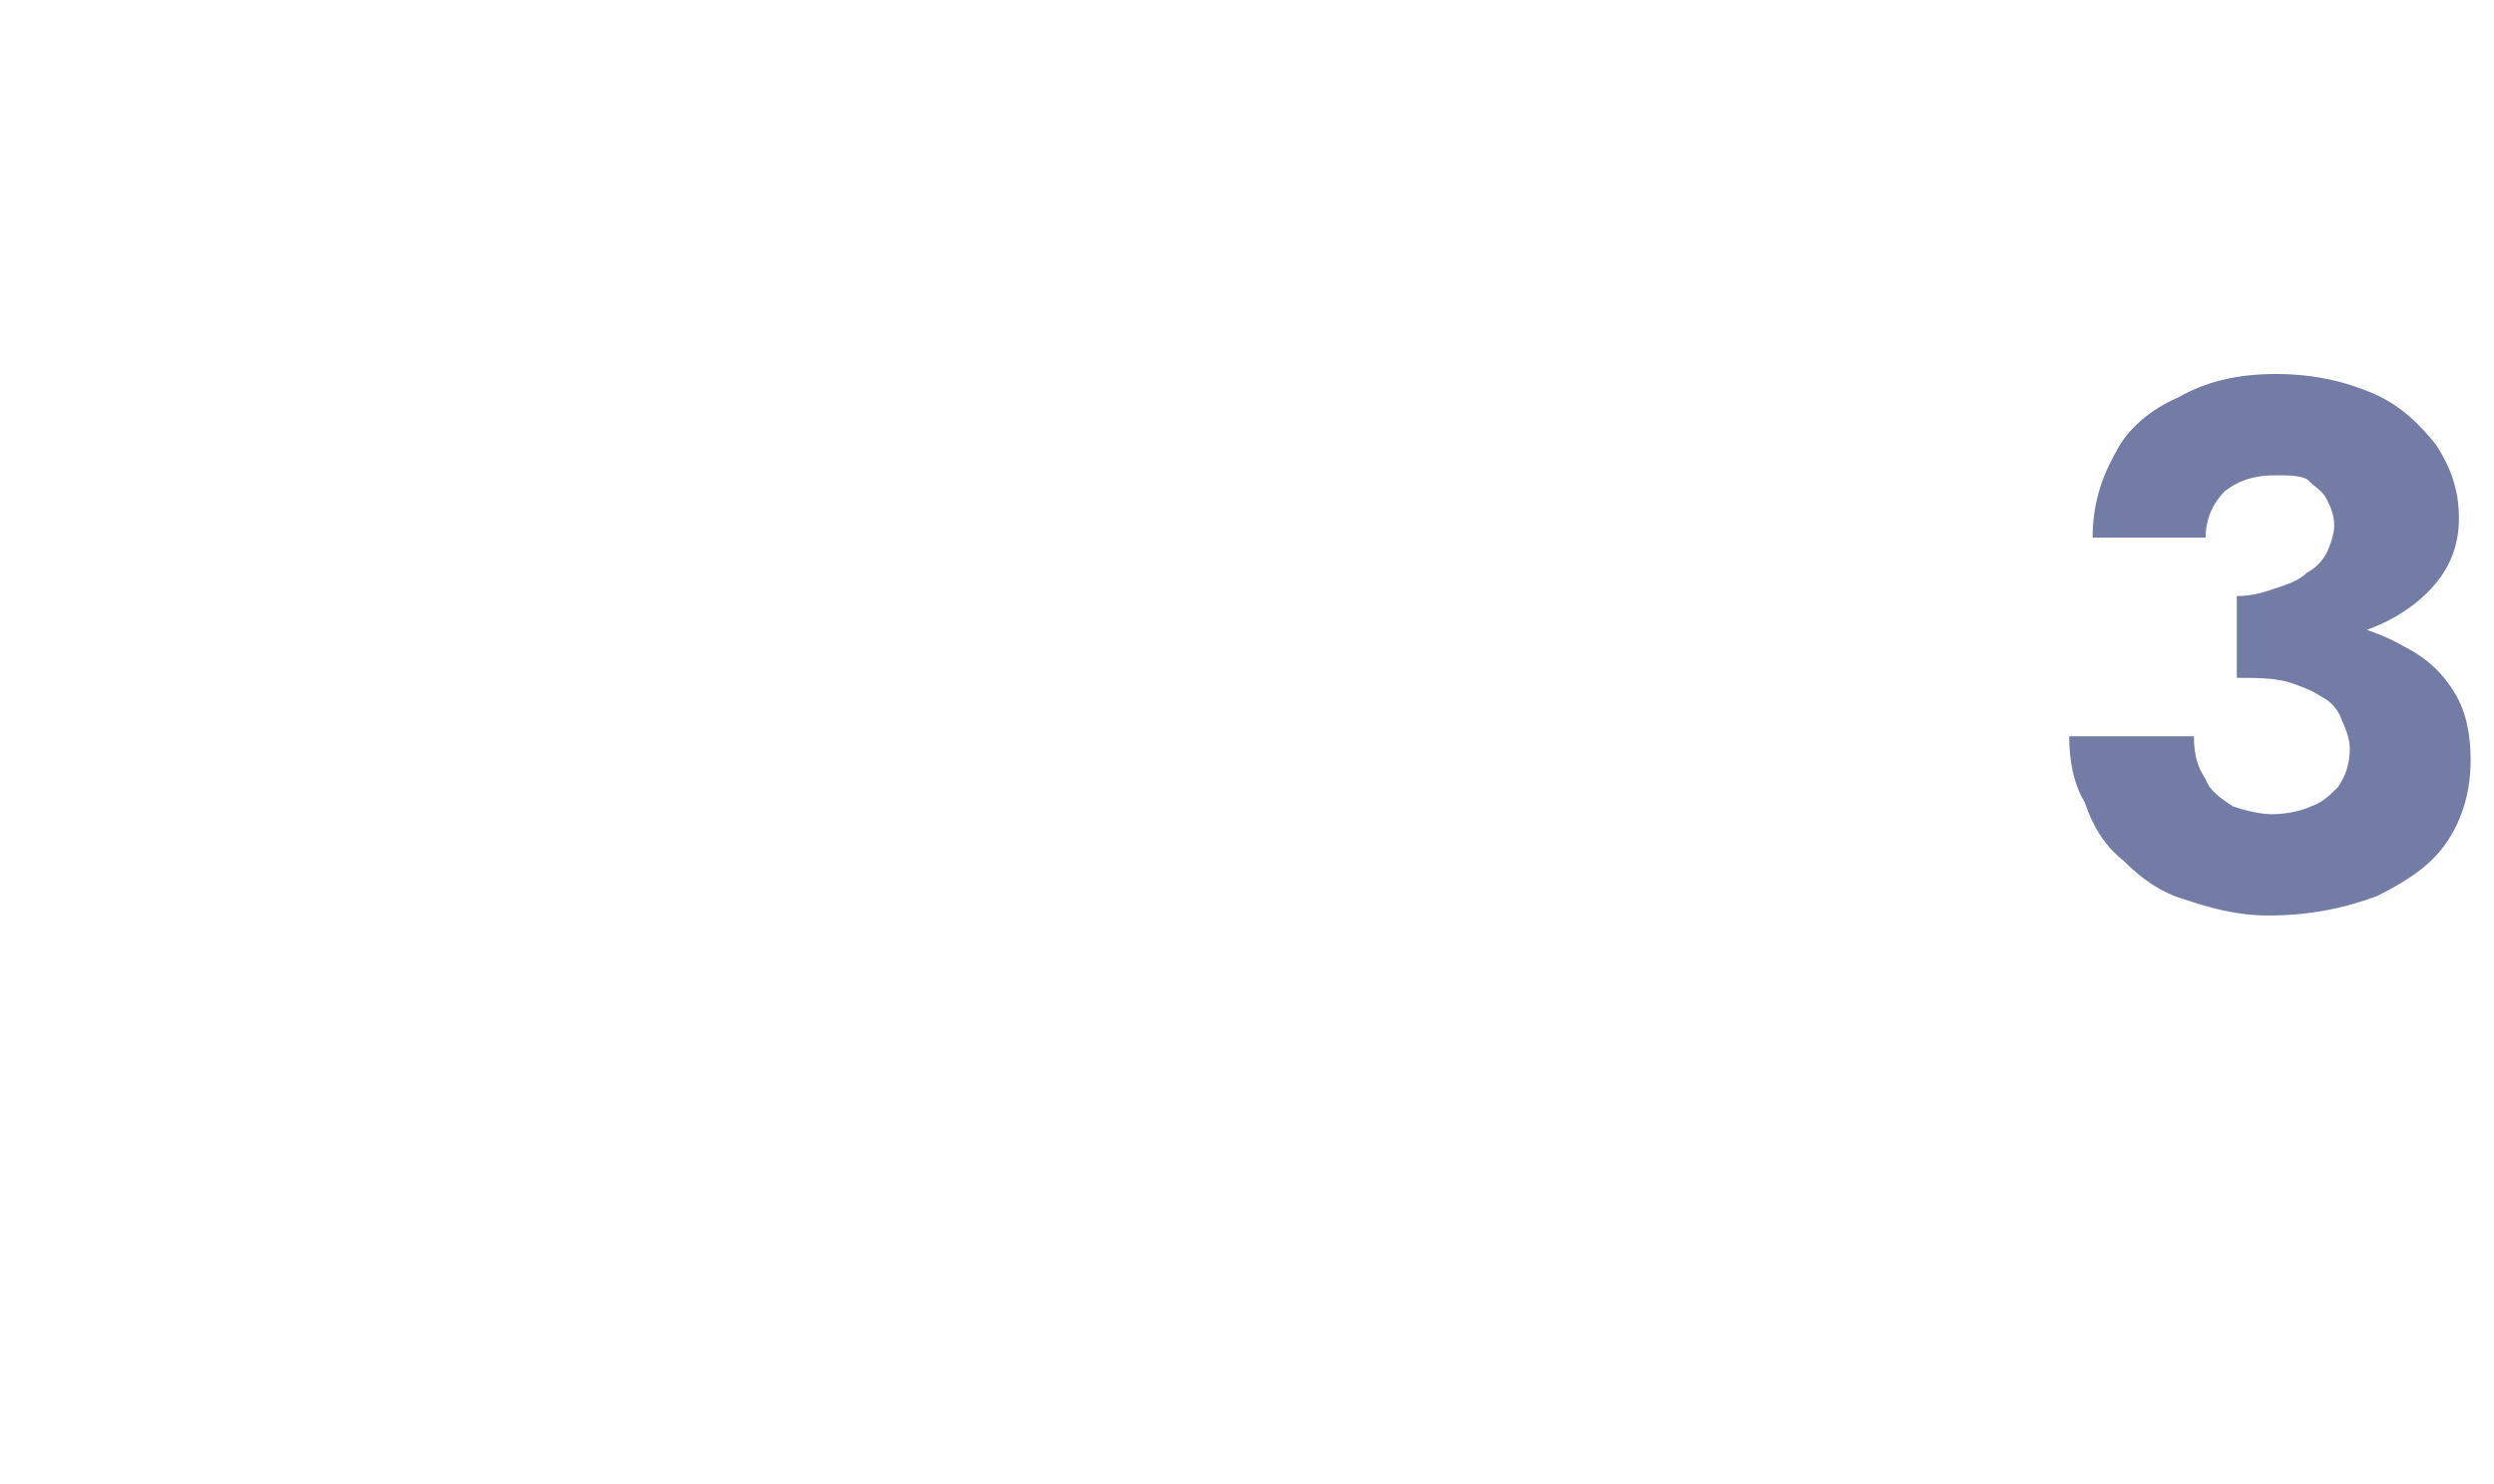 <?xml version="1.0" standalone="no"?><!DOCTYPE svg PUBLIC "-//W3C//DTD SVG 1.1//EN" "http://www.w3.org/Graphics/SVG/1.1/DTD/svg11.dtd"><svg xmlns="http://www.w3.org/2000/svg" version="1.1" width="64px" height="38.1px" viewBox="0 -1 64 38.1" style="top:-1px">  <desc>3</desc>  <defs/>  <g id="Polygon1142563">    <path d="M 57.4 15.7 C 58.5 15.7 59.4 15.6 60.3 15.3 C 61.1 15.1 61.8 14.7 62.3 14.2 C 62.8 13.7 63.1 13.1 63.1 12.3 C 63.1 11.6 62.9 11 62.5 10.4 C 62.1 9.9 61.6 9.4 60.9 9.1 C 60.2 8.8 59.4 8.6 58.4 8.6 C 57.4 8.6 56.6 8.8 55.9 9.2 C 55.2 9.5 54.6 10 54.3 10.6 C 53.9 11.3 53.7 12 53.7 12.8 C 53.7 12.8 56.6 12.8 56.6 12.8 C 56.6 12.3 56.8 11.9 57.1 11.6 C 57.5 11.3 57.9 11.2 58.4 11.2 C 58.7 11.2 59 11.2 59.2 11.3 C 59.4 11.5 59.6 11.6 59.7 11.8 C 59.8 12 59.9 12.2 59.9 12.5 C 59.9 12.7 59.8 13 59.7 13.2 C 59.6 13.4 59.4 13.6 59.2 13.7 C 59 13.9 58.7 14 58.4 14.1 C 58.1 14.2 57.8 14.3 57.4 14.3 C 57.4 14.3 57.4 15.7 57.4 15.7 Z M 58.2 22.5 C 59.3 22.5 60.2 22.3 61 22 C 61.8 21.6 62.4 21.2 62.8 20.6 C 63.2 20 63.4 19.3 63.4 18.5 C 63.4 17.9 63.3 17.3 63 16.8 C 62.7 16.3 62.3 15.9 61.7 15.6 C 61.2 15.3 60.6 15.1 59.8 14.9 C 59.1 14.8 58.3 14.7 57.4 14.7 C 57.4 14.7 57.4 16.4 57.4 16.4 C 57.9 16.4 58.3 16.4 58.7 16.5 C 59 16.6 59.3 16.7 59.6 16.9 C 59.8 17 60 17.2 60.1 17.5 C 60.2 17.7 60.3 18 60.3 18.2 C 60.3 18.6 60.2 18.9 60 19.2 C 59.8 19.4 59.6 19.6 59.3 19.7 C 59.1 19.8 58.7 19.9 58.3 19.9 C 58 19.9 57.6 19.8 57.3 19.7 C 57 19.5 56.7 19.3 56.6 19 C 56.4 18.7 56.3 18.4 56.3 17.9 C 56.3 17.9 53.1 17.9 53.1 17.9 C 53.1 18.5 53.2 19.1 53.5 19.6 C 53.7 20.2 54 20.7 54.5 21.1 C 54.9 21.5 55.4 21.9 56.1 22.1 C 56.7 22.3 57.4 22.5 58.2 22.5 Z " stroke="none" fill="#727ca4"/>  </g></svg>
